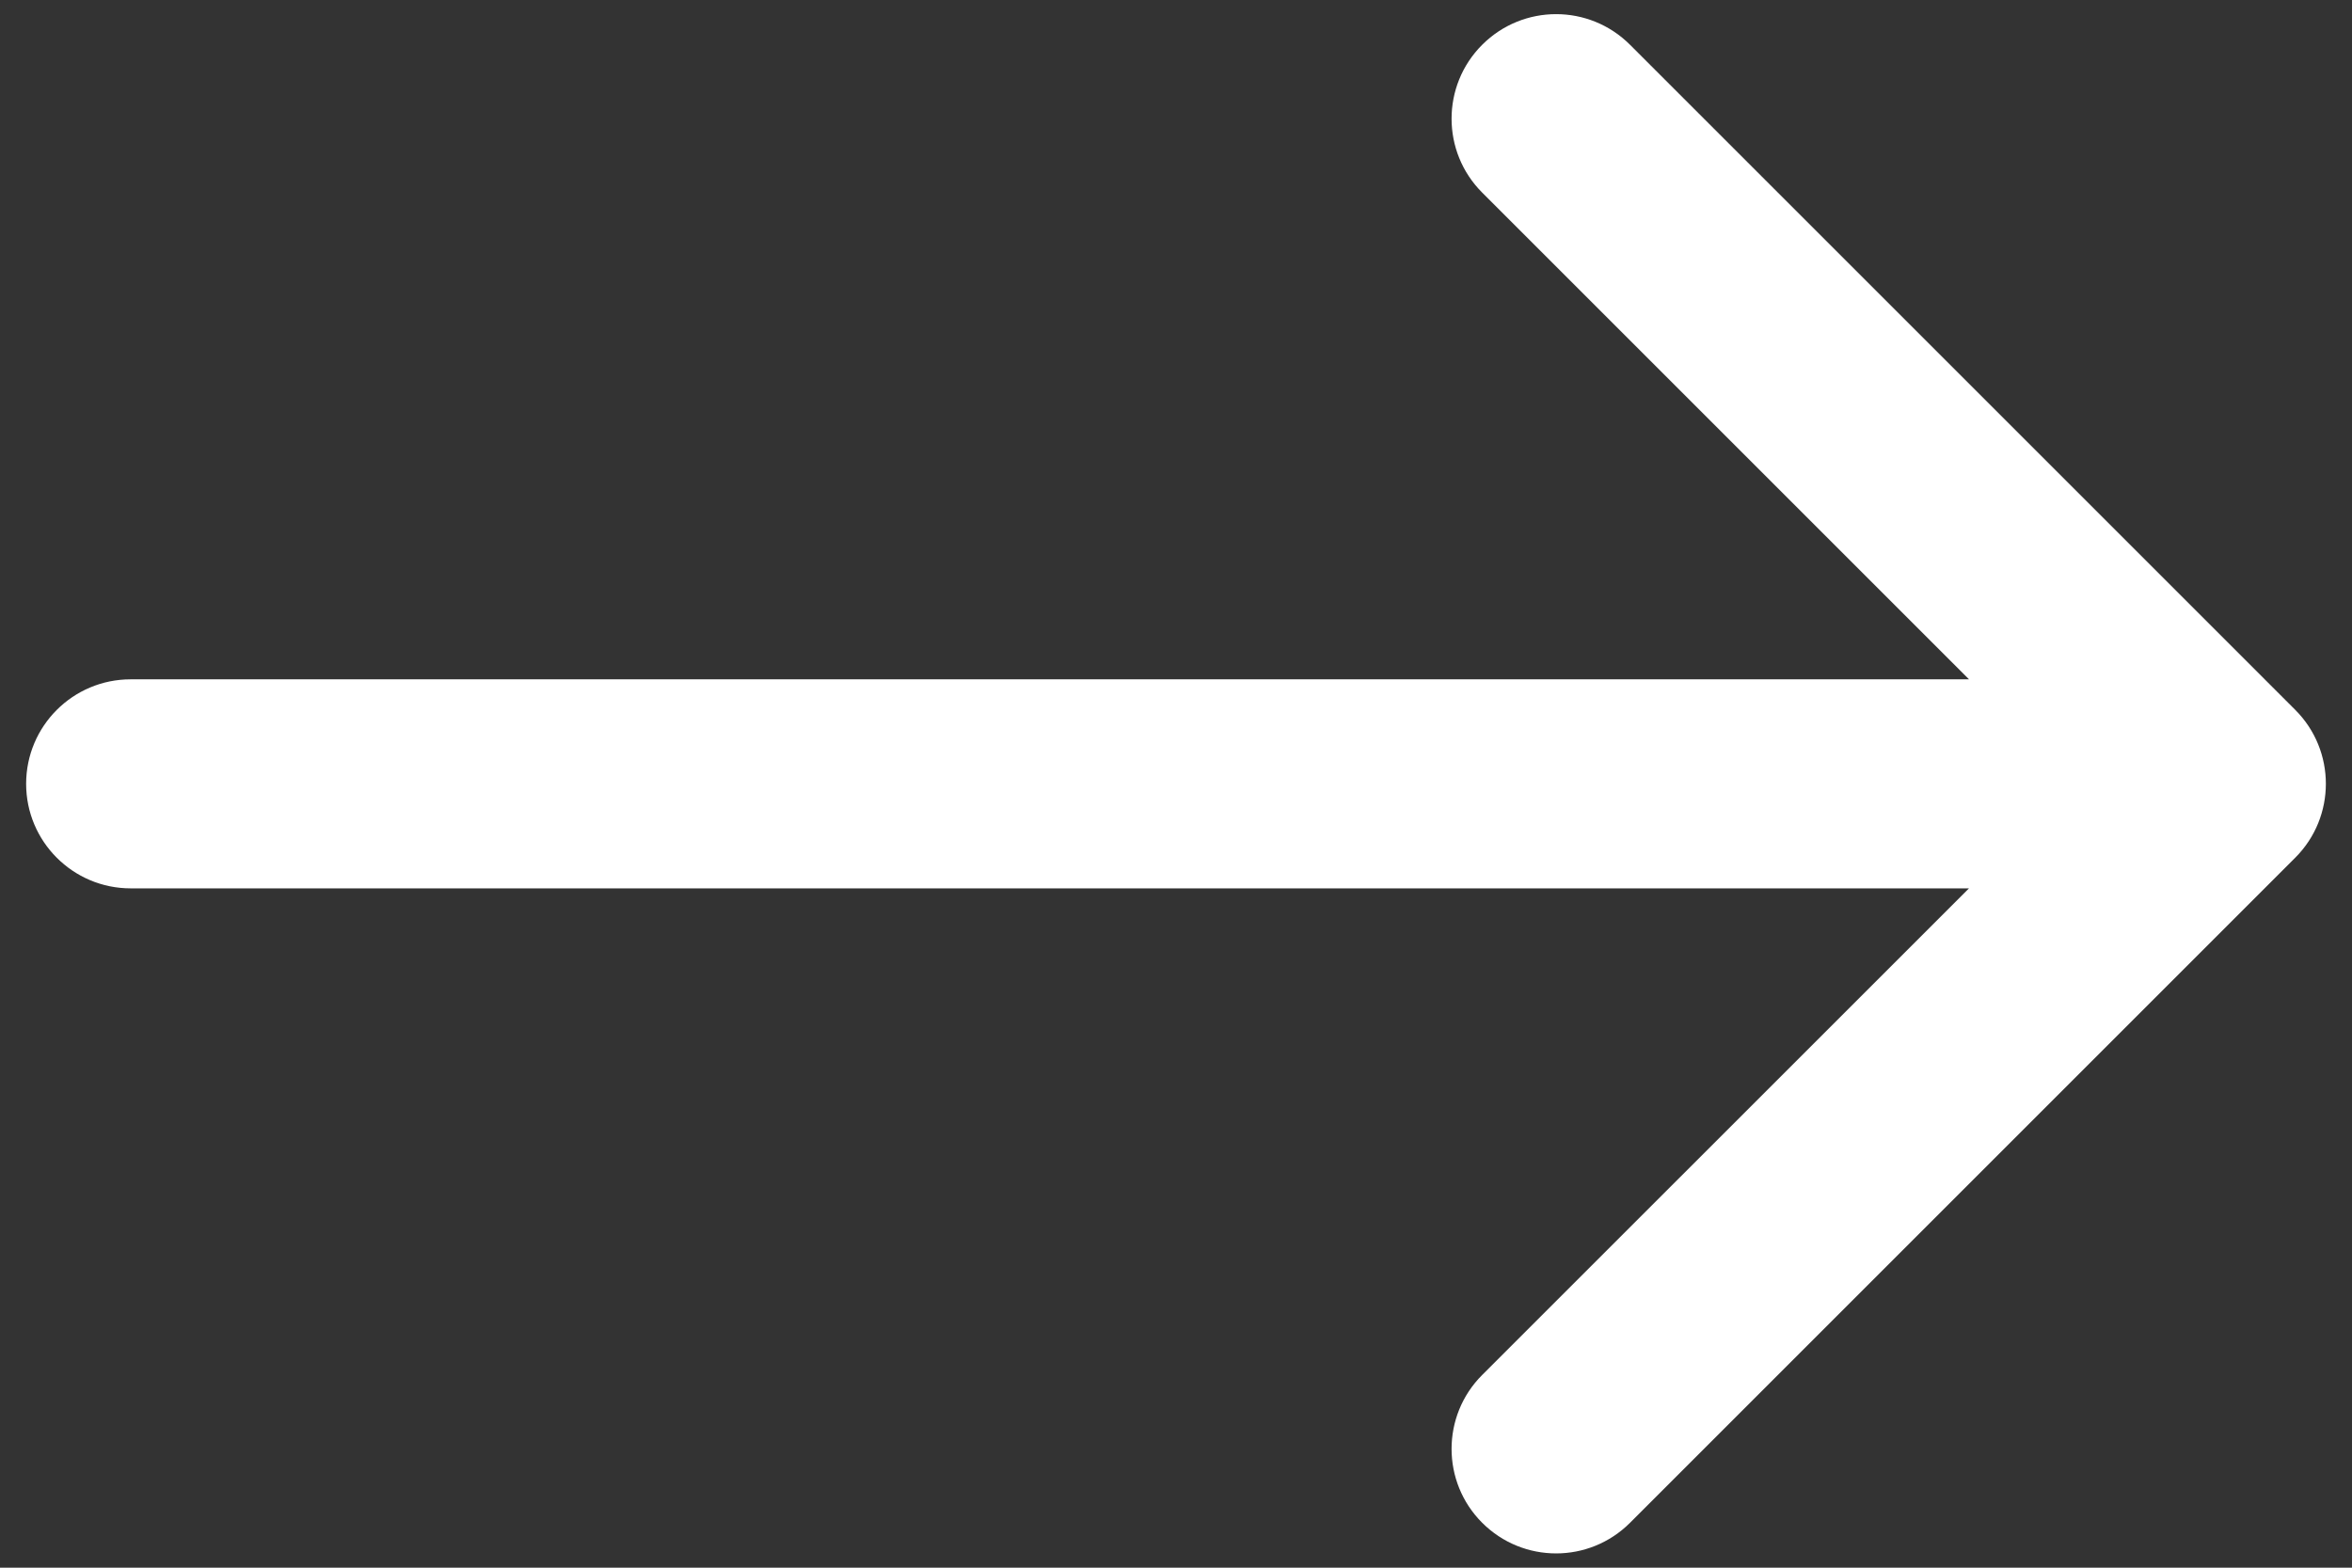 <?xml version="1.0" encoding="UTF-8"?><svg xmlns="http://www.w3.org/2000/svg" width="18" height="12" viewBox="0 0 18 12" fill="none"><rect x="0" y="0" width="18" height="12" fill="#333333" stroke="none"/><path d="M1 5.2C0.558 5.2 0.2 5.558 0.2 6C0.2 6.441 0.558 6.8 1 6.8V5.2ZM17.566 6.565C17.878 6.253 17.878 5.746 17.566 5.434L12.475 0.343C12.162 0.03 11.656 0.03 11.343 0.343C11.031 0.655 11.031 1.162 11.343 1.474L15.869 6L11.343 10.525C11.031 10.837 11.031 11.344 11.343 11.656C11.656 11.969 12.162 11.969 12.475 11.656L17.566 6.565ZM1 6.8H17V5.2H1V6.8Z" fill="white"></path></svg>
